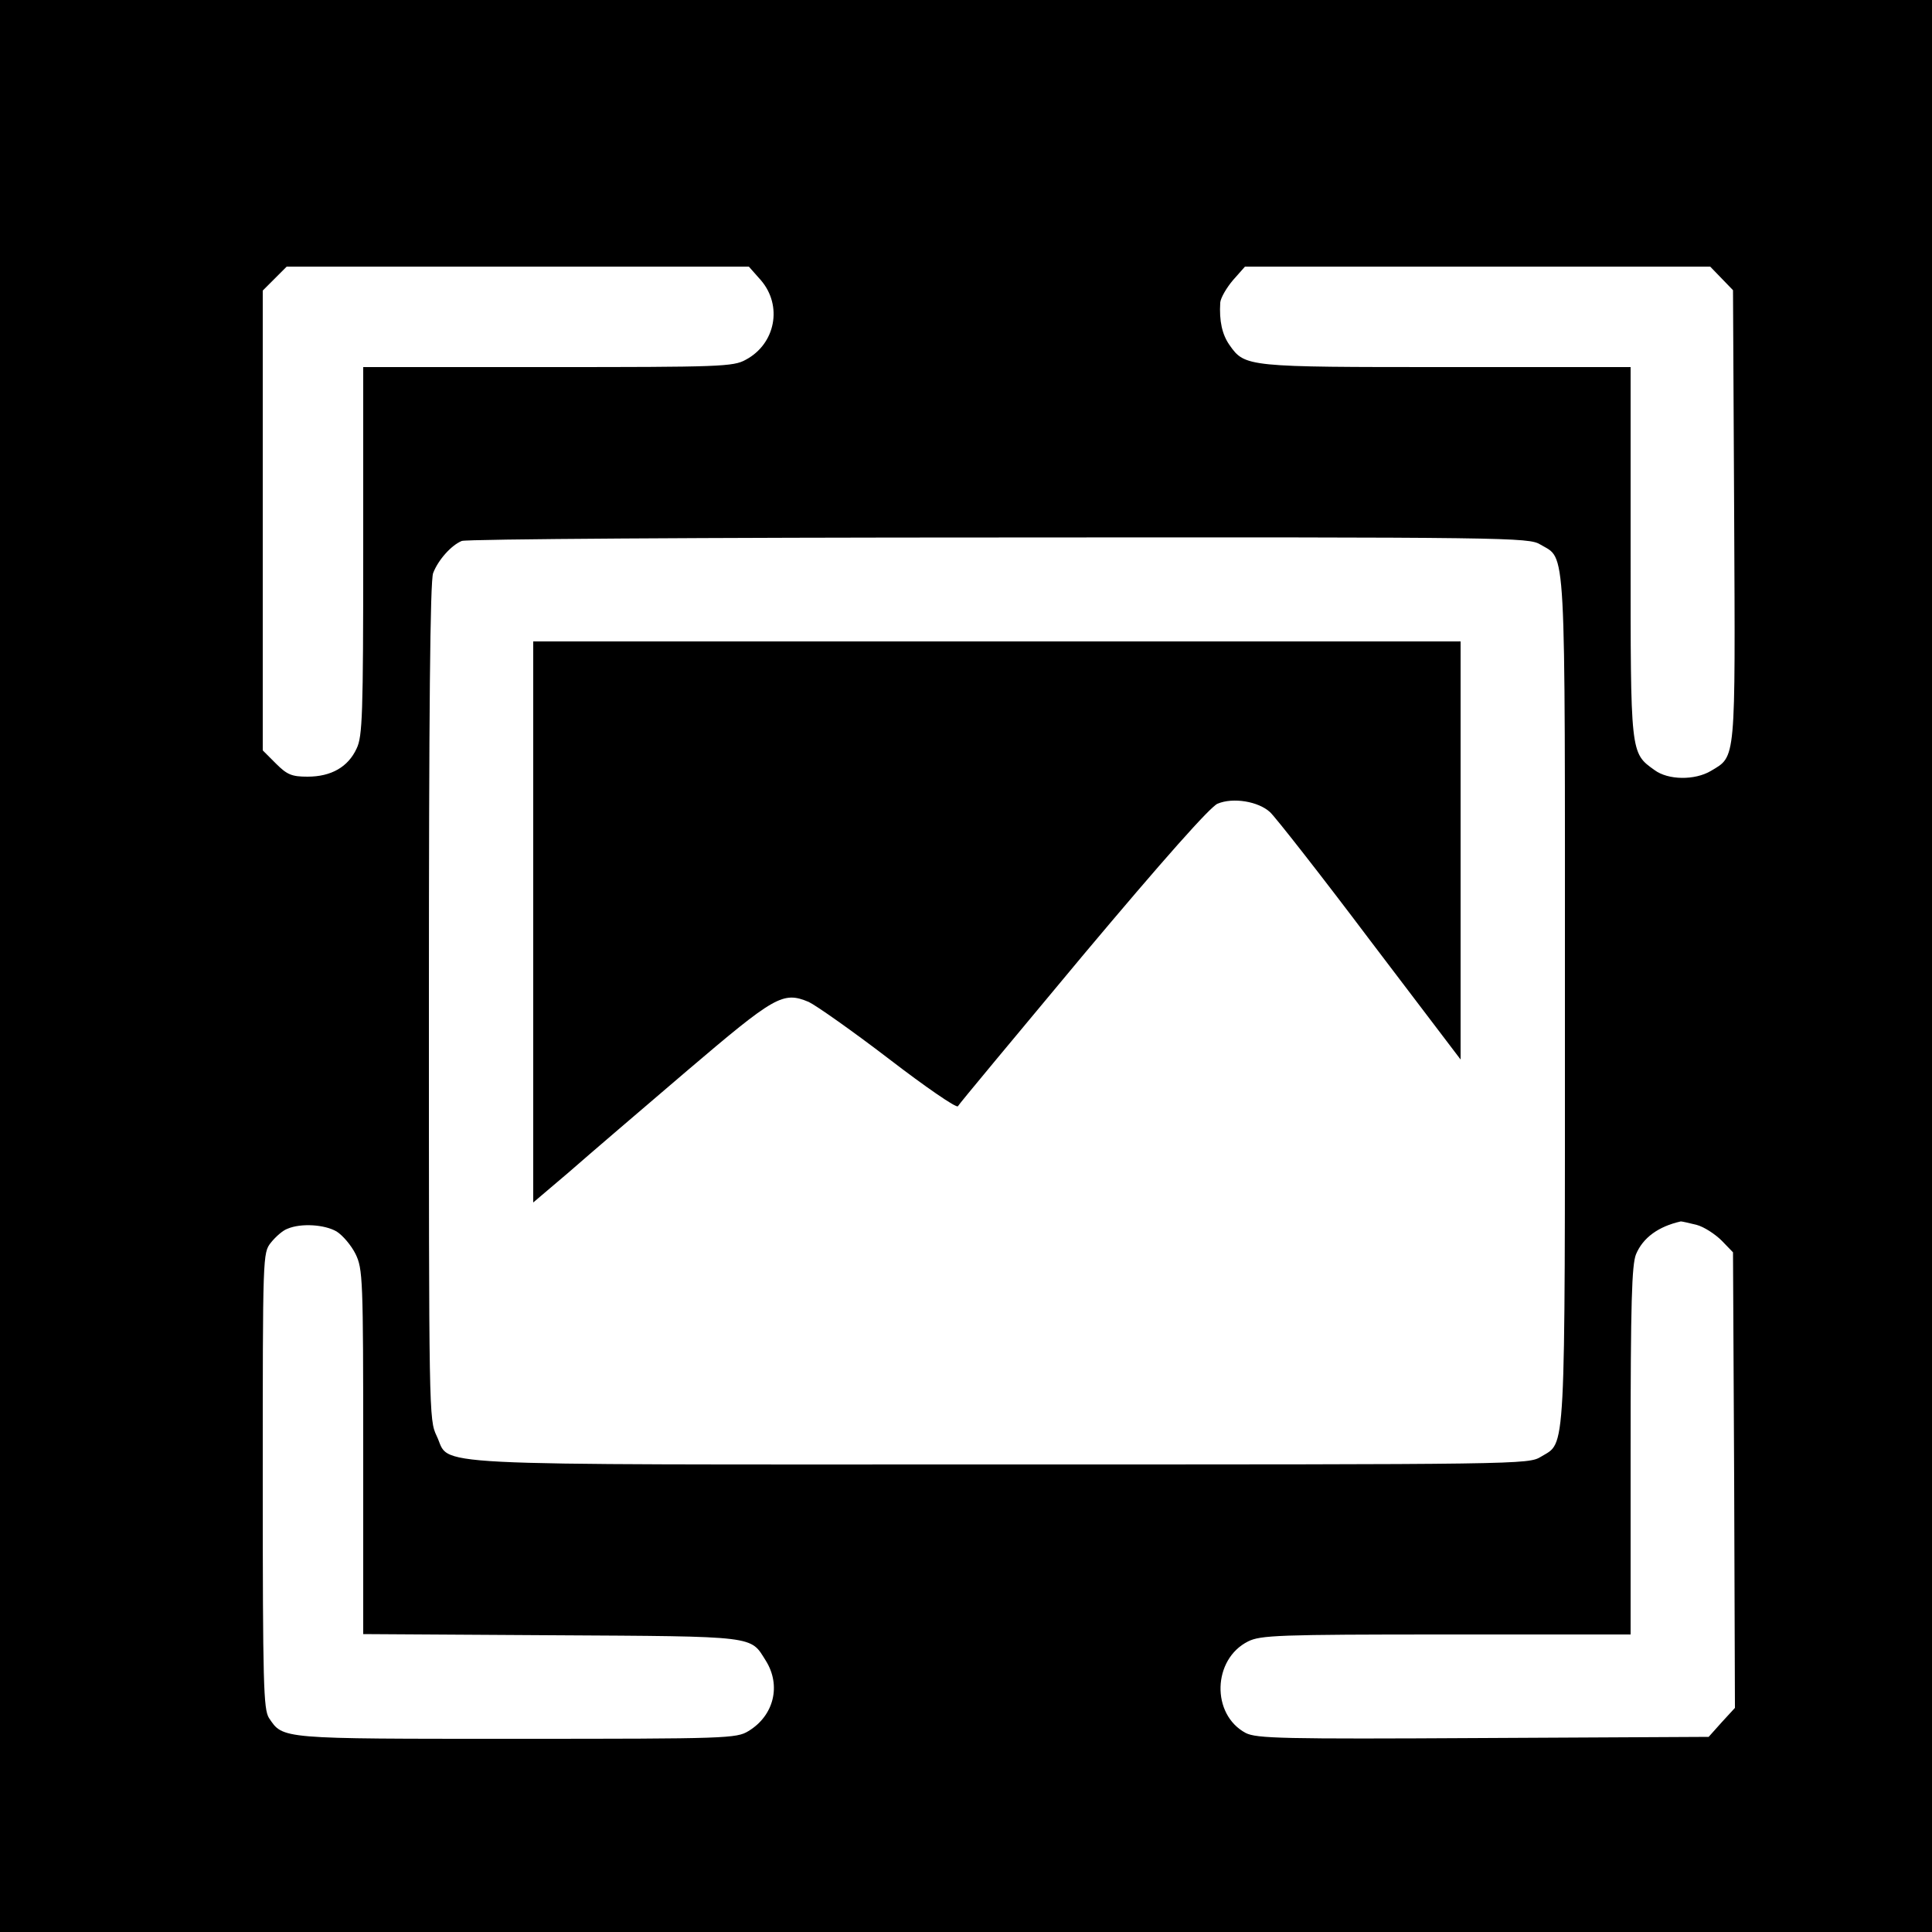 <?xml version="1.0" standalone="no"?>
<!DOCTYPE svg PUBLIC "-//W3C//DTD SVG 20010904//EN"
 "http://www.w3.org/TR/2001/REC-SVG-20010904/DTD/svg10.dtd">
<svg version="1.0" xmlns="http://www.w3.org/2000/svg"
 width="500pt" height="500pt" viewBox="0 0 500 500"
 preserveAspectRatio="xMidYMid meet">
<g transform="translate(0,500) scale(0.1,-0.1)"
fill="#000000" stroke="none">
<path d="M0 2500 l0 -2500 2500 0 2500 0 0 2500 0 2500 -2500 0 -2500 0 0
-2500z m1969 1775 c57 -66 38 -165 -39 -206 -32 -18 -66 -19 -512 -19 l-478 0
0 -476 c0 -424 -2 -480 -17 -511 -22 -48 -66 -73 -127 -73 -41 0 -53 5 -82 34
l-34 34 0 595 0 595 31 31 31 31 598 0 598 0 31 -35z m2487 4 l29 -30 3 -582
c3 -644 5 -623 -60 -662 -42 -25 -111 -24 -146 2 -63 45 -62 40 -62 566 l0
477 -475 0 c-518 0 -523 0 -563 57 -19 27 -27 62 -24 110 1 12 16 38 33 58
l31 35 602 0 602 0 30 -31z m-470 -688 c68 -41 64 29 64 -1180 0 -1202 3
-1141 -62 -1181 -33 -20 -47 -20 -1401 -20 -1536 0 -1418 -6 -1457 74 -20 42
-20 55 -20 1124 0 741 3 1090 11 1109 13 34 47 72 74 83 11 5 637 9 1390 9
1323 1 1371 0 1401 -18z m405 -1761 c19 -5 48 -24 65 -41 l29 -30 3 -590 2
-589 -34 -37 -34 -38 -584 -3 c-521 -3 -586 -1 -614 13 -90 48 -86 191 6 237
32 16 78 18 513 18 l477 0 0 475 c0 383 3 482 14 509 18 43 58 72 116 85 3 0
21 -4 41 -9z m-3520 -17 c16 -10 38 -36 49 -58 19 -39 20 -63 20 -513 l0 -471
488 -3 c536 -3 513 -1 554 -66 40 -64 21 -142 -45 -182 -31 -19 -55 -20 -600
-20 -615 0 -604 -1 -641 54 -14 23 -16 84 -16 614 0 587 0 589 21 616 12 15
31 32 43 36 35 15 96 11 127 -7z"/>
<path d="M1380 2614 l0 -726 93 79 c50 44 187 161 304 261 229 195 249 207
316 179 19 -9 113 -75 207 -147 95 -73 175 -128 179 -123 3 6 149 181 324 391
209 249 329 384 348 392 40 17 106 6 136 -22 14 -13 131 -162 259 -332 l234
-308 0 541 0 541 -1200 0 -1200 0 0 -726z"/>
</g>
</svg>
